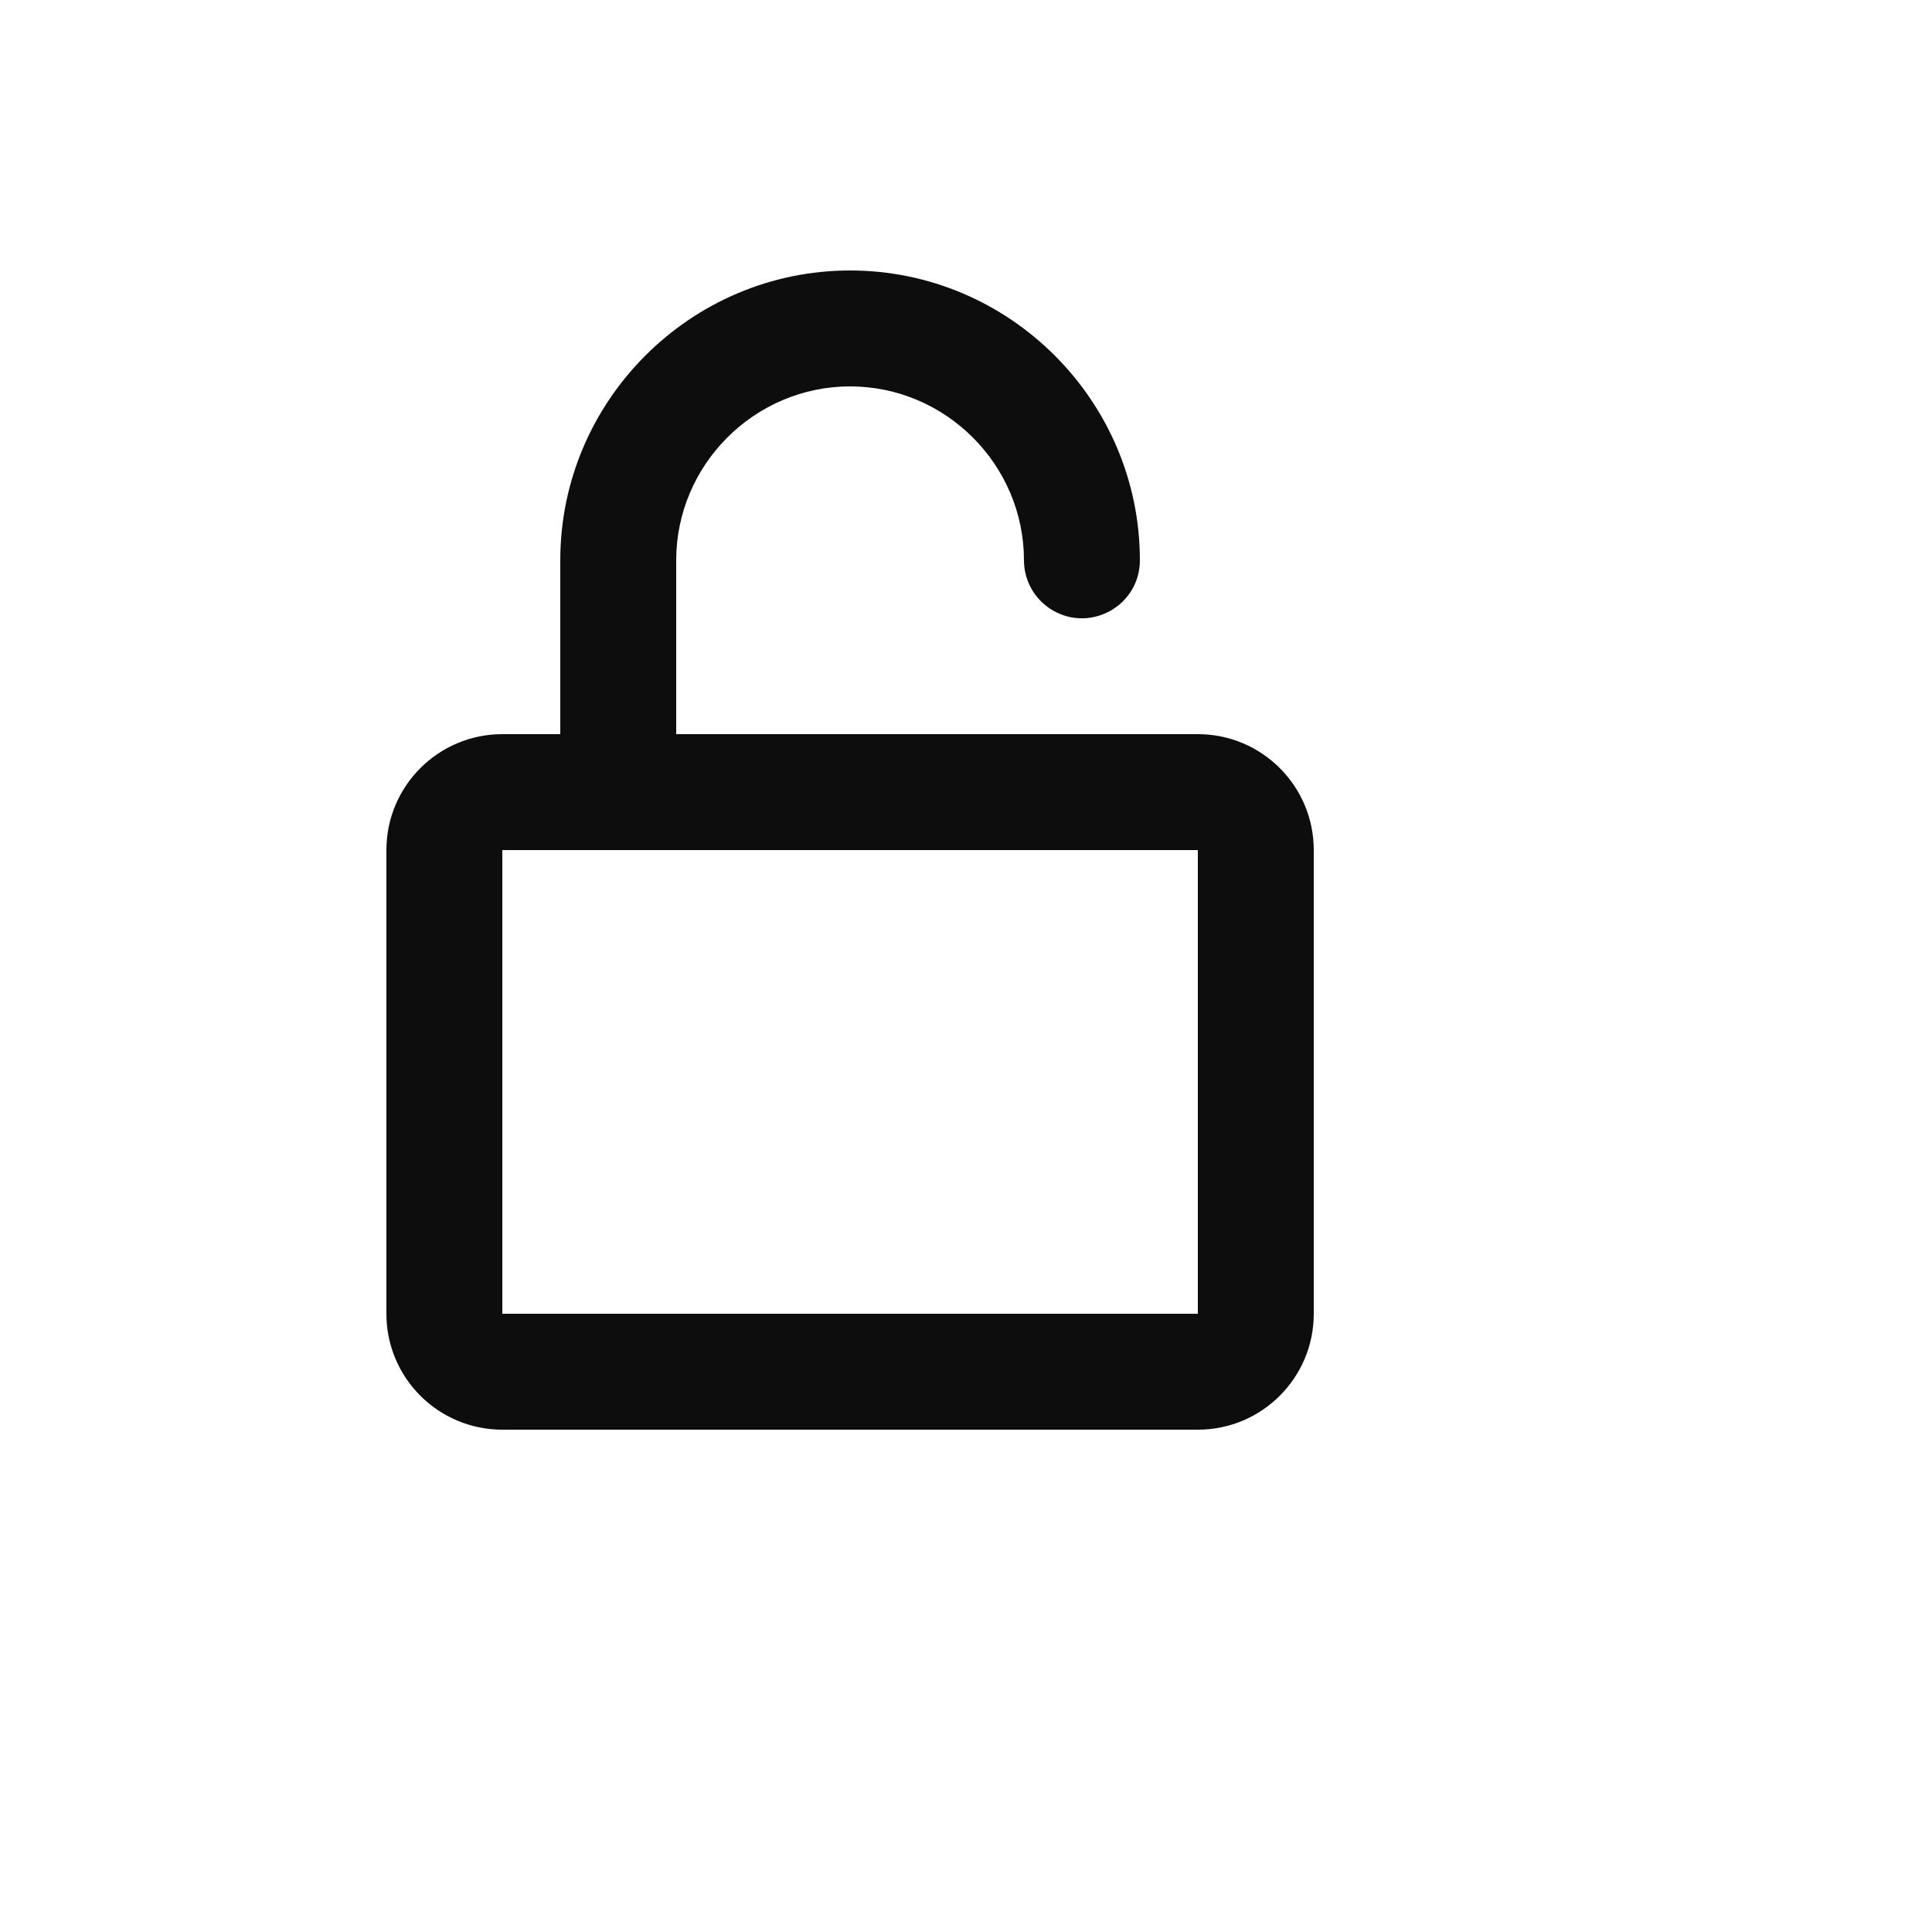 <svg xmlns="http://www.w3.org/2000/svg" version="1.1" xmlns:xlink="http://www.w3.org/1999/xlink" width="100%" height="100%" id="svgWorkerArea" viewBox="-25 -25 625 625" xmlns:idraw="https://idraw.muisca.co" style="background: white;"><defs id="defsdoc"><pattern id="patternBool" x="0" y="0" width="10" height="10" patternUnits="userSpaceOnUse" patternTransform="rotate(35)"><circle cx="5" cy="5" r="4" style="stroke: none;fill: #ff000070;"></circle></pattern></defs><g id="fileImp-716700088" class="cosito"><path id="pathImp-413679546" fill="#0D0D0D" class="grouped" d="M250 100C219.1 100 193.75 125.35 193.75 156.25 193.75 156.25 193.75 212.5 193.75 212.5 193.75 212.5 362.5 212.5 362.5 212.5 383.211 212.5 400 229.289 400 250 400 250 400 400 400 400 400 420.711 383.211 437.5 362.5 437.5 362.5 437.5 137.5 437.5 137.5 437.5 116.789 437.5 100 420.711 100 400 100 400 100 250 100 250 100 229.289 116.789 212.5 137.5 212.5 137.5 212.5 156.25 212.5 156.25 212.5 156.25 212.5 156.25 156.25 156.25 156.25 156.25 104.65 198.4 62.5 250 62.5 301.6 62.5 343.75 104.65 343.75 156.25 343.75 170.684 328.126 179.704 315.625 172.488 309.824 169.139 306.25 162.949 306.25 156.25 306.25 125.35 280.9 100 250 100 250 100 250 100 250 100M137.5 250C137.5 250 137.5 400 137.5 400 137.5 400 362.5 400 362.5 400 362.5 400 362.5 250 362.5 250 362.5 250 137.5 250 137.5 250 137.5 250 137.5 250 137.5 250"></path></g></svg>
